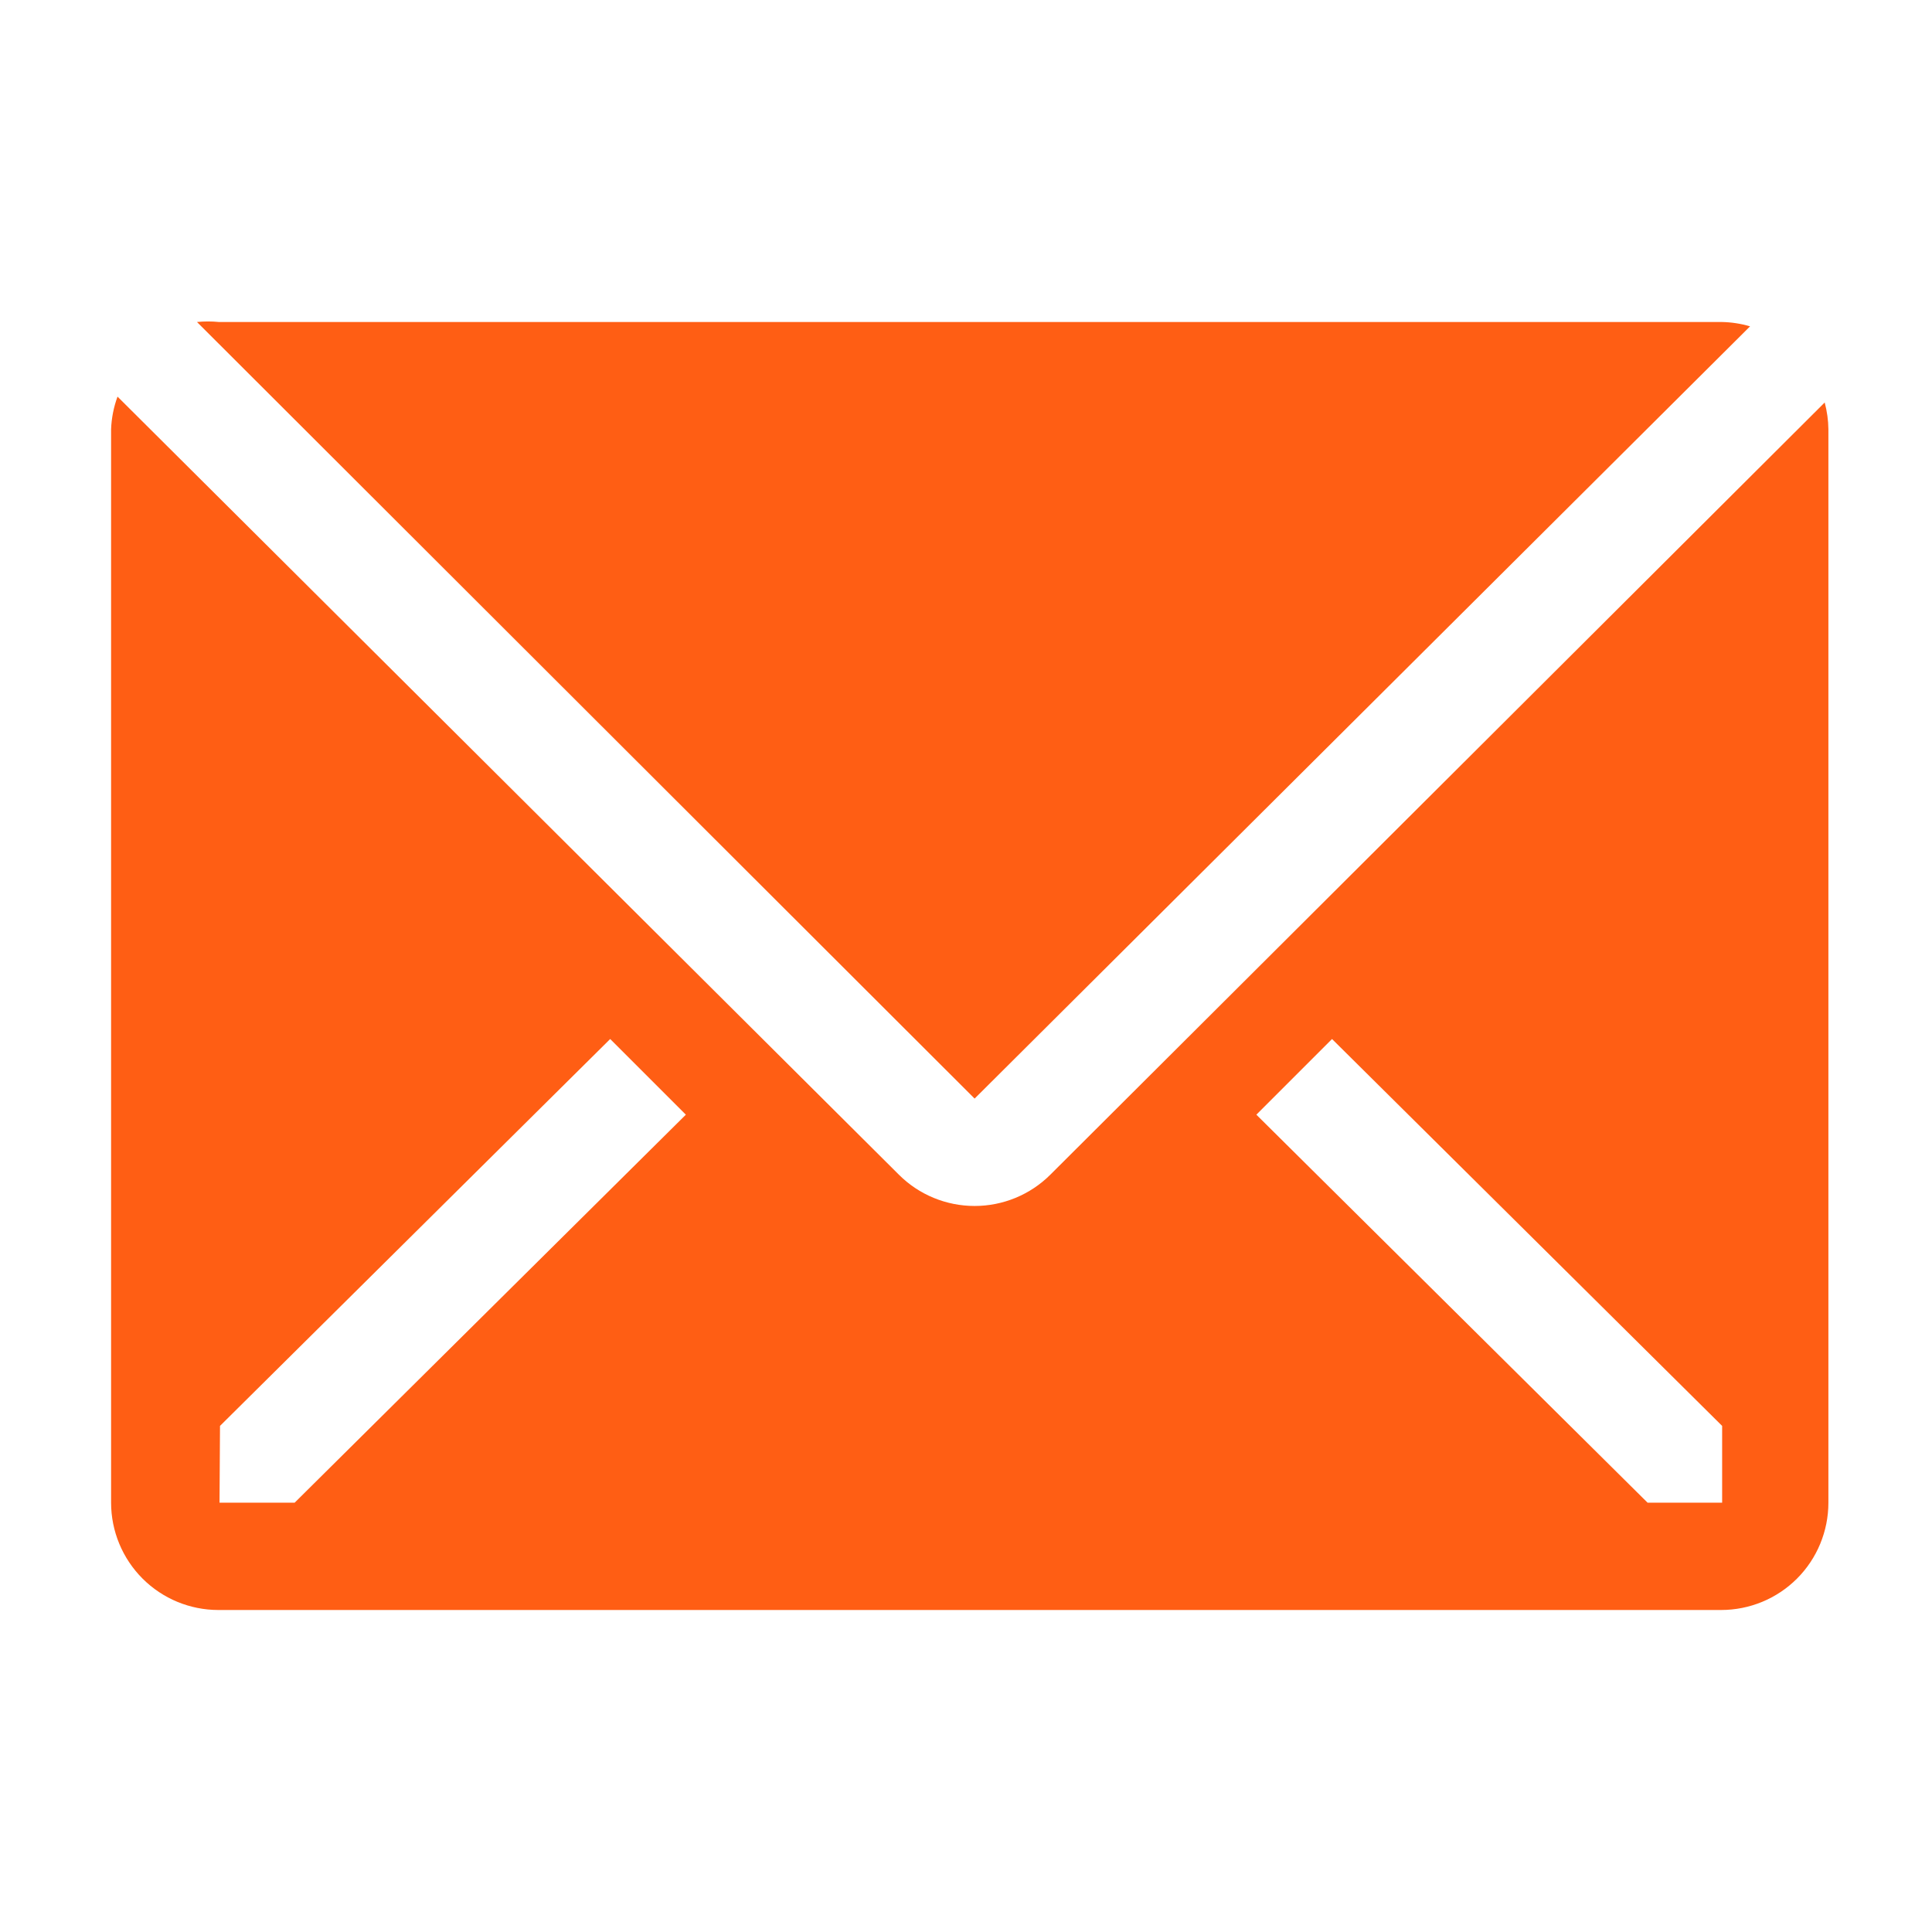 <svg width="24" height="24" viewBox="0 0 24 24" fill="none" xmlns="http://www.w3.org/2000/svg">
<path d="M2.447 4C2.538 3.991 2.629 3.991 2.72 4H21.387C21.506 4.002 21.625 4.02 21.74 4.054L12.107 13.647L2.447 4Z" fill="#FF5E14"/>
<path d="M1.46 4.927L11.167 14.593C11.416 14.842 11.755 14.981 12.107 14.981C12.459 14.981 12.797 14.842 13.047 14.593L22.667 5C22.696 5.109 22.712 5.221 22.713 5.333V18.667C22.713 19.02 22.573 19.36 22.323 19.61C22.073 19.86 21.734 20 21.38 20H2.713C2.36 20 2.021 19.86 1.771 19.61C1.521 19.36 1.38 19.02 1.38 18.667V5.333C1.385 5.195 1.412 5.057 1.46 4.927ZM20.467 18.667H21.393V17.713L16.547 12.907L15.607 13.847L20.467 18.667ZM2.727 18.667H3.66L8.52 13.847L7.58 12.907L2.733 17.713L2.727 18.667Z" fill="#FF5E14"/>
</svg>
